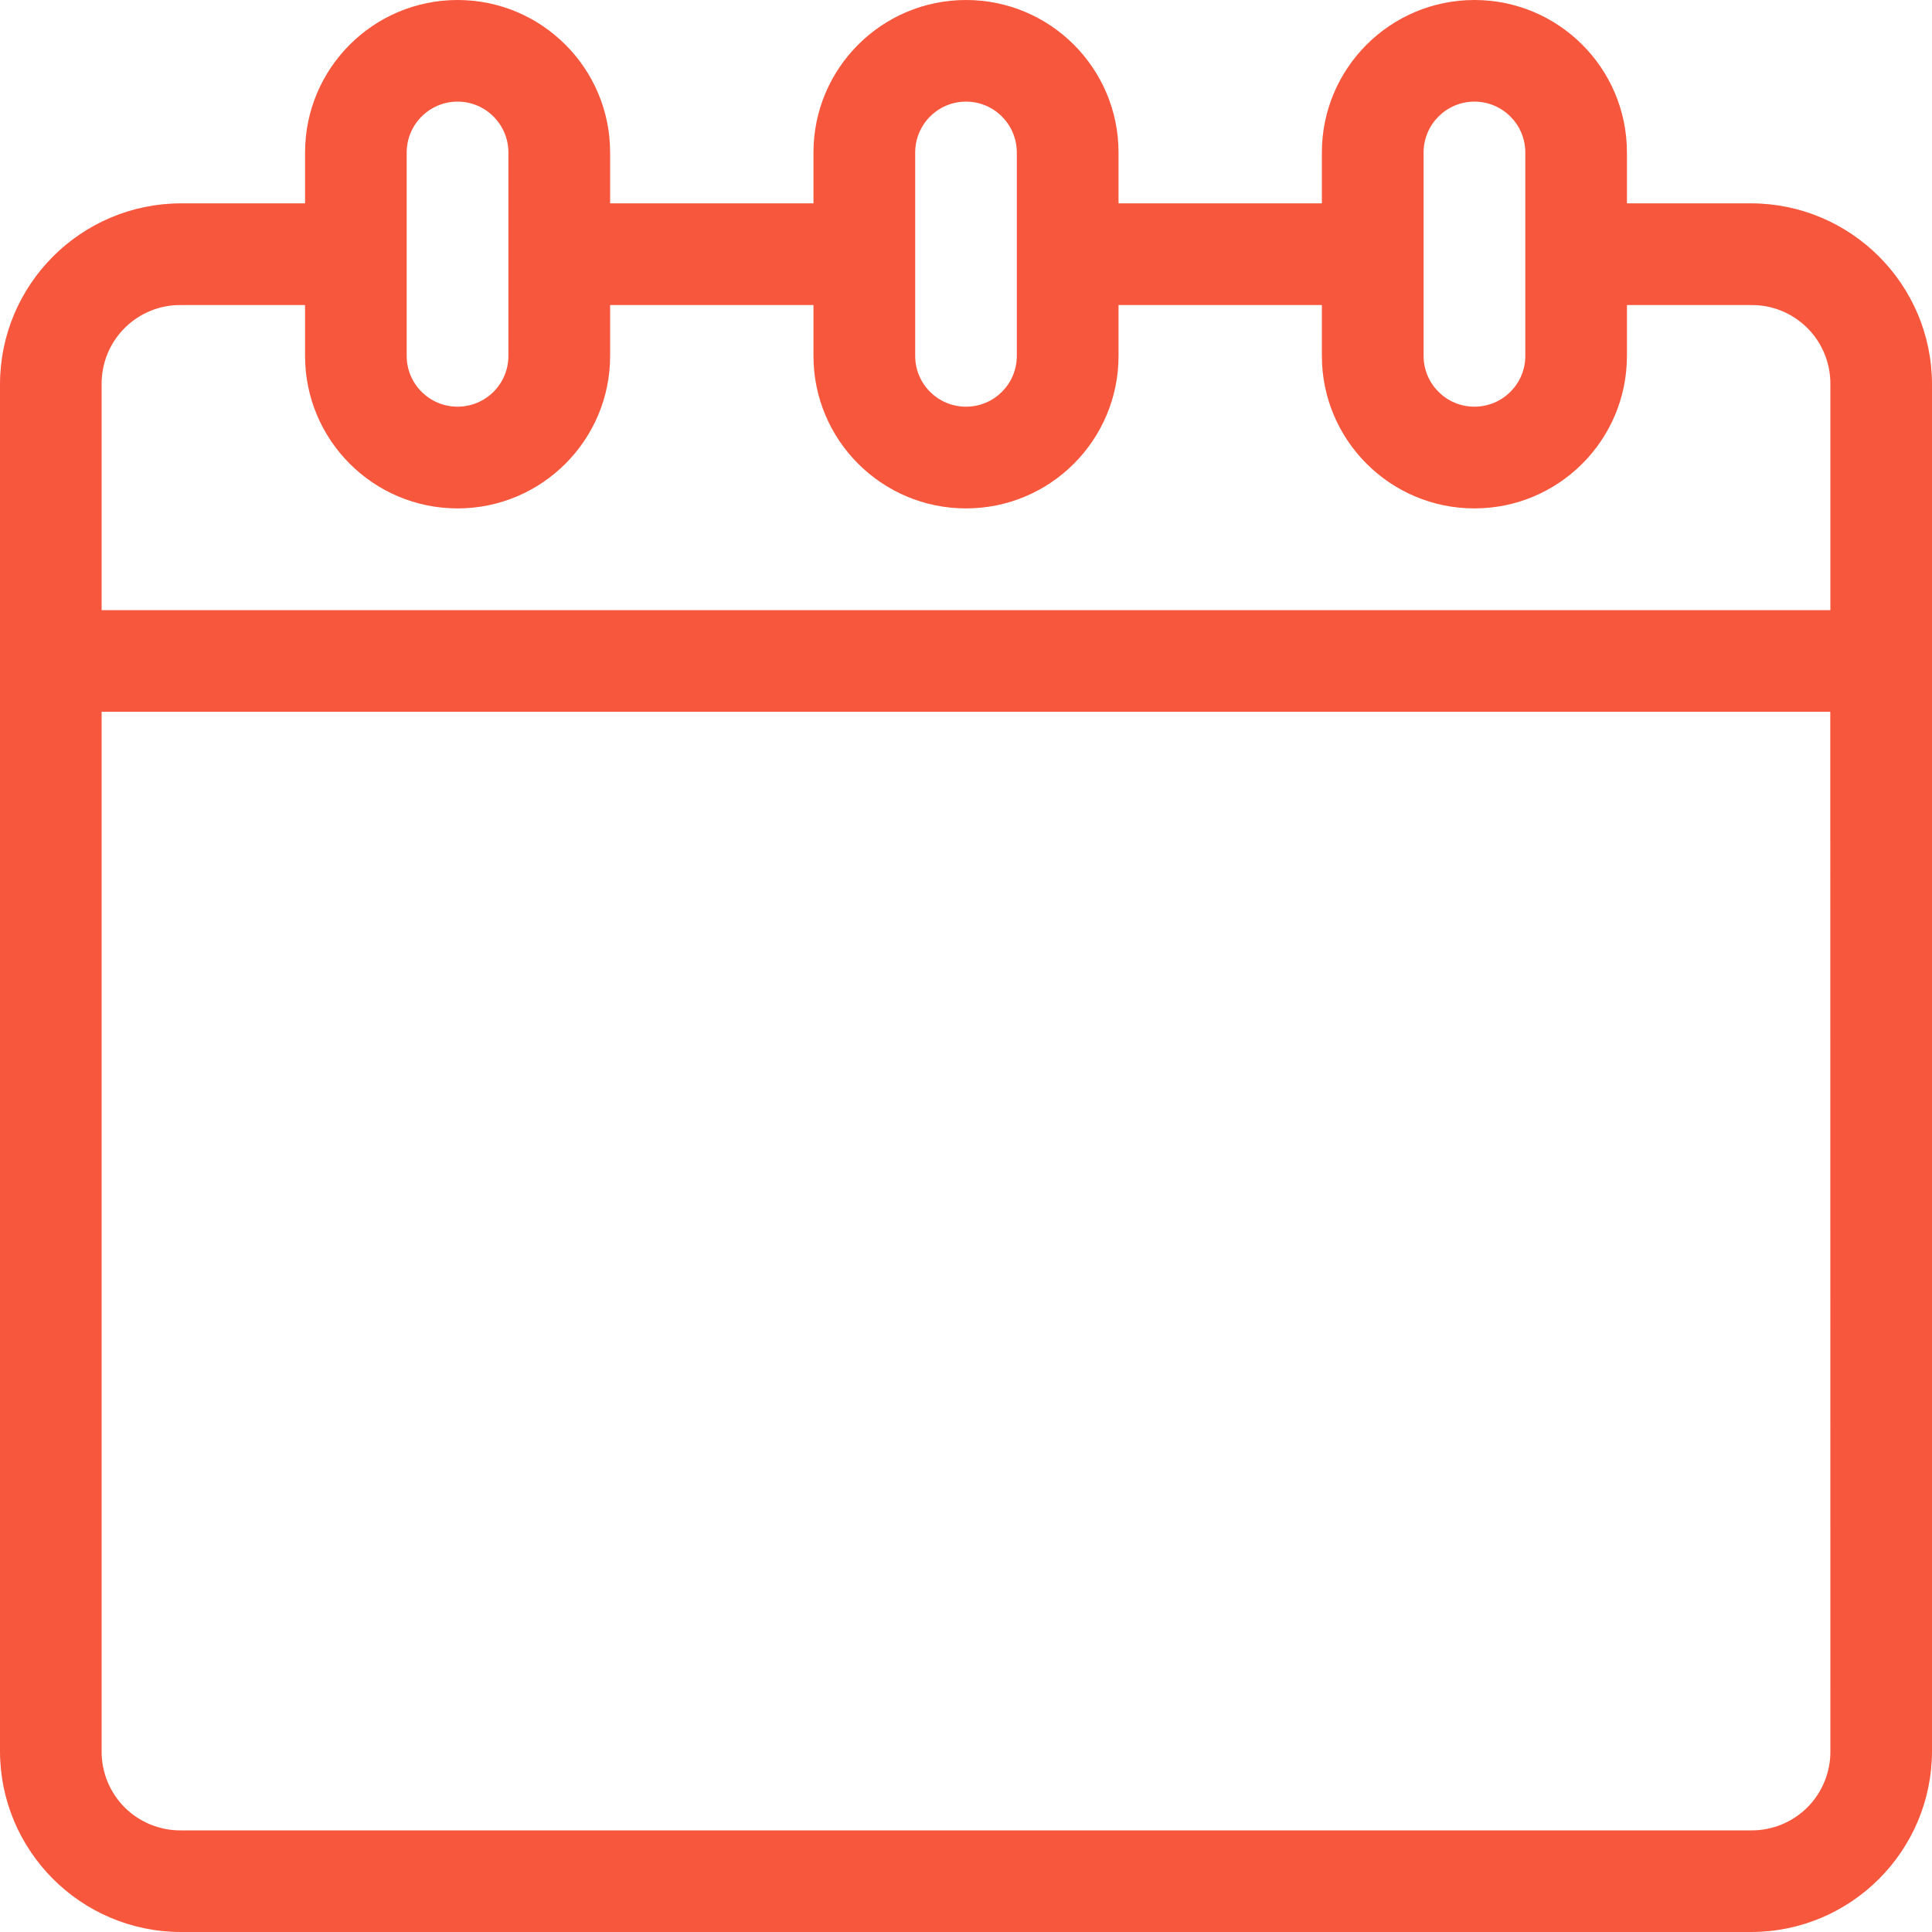 <?xml version="1.0" encoding="UTF-8"?>
<svg width="20px" height="20px" viewBox="0 0 20 20" version="1.1" xmlns="http://www.w3.org/2000/svg" xmlns:xlink="http://www.w3.org/1999/xlink">
    <title>Fill 1</title>
    <g id="Symbols" stroke="none" stroke-width="1" fill="none" fill-rule="evenodd">
        <g id="CB-/-Author" transform="translate(-41, -41)" fill="#F7573C">
            <path d="M59.127,43.105 L57.842,43.105 L57.842,42.579 C57.842,41.707 57.135,41 56.263,41 C55.392,41 54.684,41.707 54.684,42.579 L54.684,43.105 L52.579,43.105 L52.579,42.579 C52.579,41.707 51.872,41 51,41 C50.128,41 49.421,41.707 49.421,42.579 L49.421,43.105 L47.316,43.105 L47.316,42.579 C47.316,41.707 46.608,41 45.737,41 C44.865,41 44.158,41.707 44.158,42.579 L44.158,43.105 L42.873,43.105 C41.839,43.107 41.001,43.945 41,44.979 L41,59.127 C41.001,60.161 41.839,60.999 42.873,61 L59.127,61 C60.161,60.999 60.999,60.161 61,59.127 L61,44.979 C60.999,43.945 60.161,43.107 59.127,43.105 L59.127,43.105 Z M55.737,42.579 C55.737,42.288 55.973,42.052 56.263,42.052 C56.554,42.052 56.79,42.288 56.79,42.579 L56.79,44.684 C56.79,44.975 56.554,45.21 56.263,45.21 C55.973,45.21 55.737,44.975 55.737,44.684 L55.737,42.579 Z M50.474,42.579 C50.474,42.288 50.709,42.052 51,42.052 C51.291,42.052 51.526,42.288 51.526,42.579 L51.526,44.684 C51.526,44.975 51.291,45.21 51,45.21 C50.709,45.21 50.474,44.975 50.474,44.684 L50.474,42.579 Z M45.211,42.579 L45.21,42.579 C45.21,42.288 45.446,42.052 45.737,42.052 C46.027,42.052 46.263,42.288 46.263,42.579 L46.263,44.684 C46.263,44.975 46.027,45.21 45.737,45.21 C45.446,45.21 45.21,44.975 45.21,44.684 L45.21,42.579 L45.211,42.579 Z M42.873,44.158 L44.158,44.158 L44.158,44.684 C44.158,45.556 44.865,46.263 45.737,46.263 C46.608,46.263 47.316,45.556 47.316,44.684 L47.316,44.158 L49.421,44.158 L49.421,44.684 C49.421,45.556 50.128,46.263 51,46.263 C51.872,46.263 52.579,45.556 52.579,44.684 L52.579,44.158 L54.684,44.158 L54.684,44.684 C54.684,45.556 55.392,46.263 56.263,46.263 C57.135,46.263 57.842,45.556 57.842,44.684 L57.842,44.158 L59.127,44.158 C59.345,44.155 59.555,44.241 59.71,44.396 C59.864,44.55 59.95,44.76 59.948,44.979 L59.948,47.316 L42.052,47.316 L42.052,44.979 C42.05,44.76 42.136,44.55 42.29,44.396 C42.445,44.241 42.655,44.155 42.873,44.158 L42.873,44.158 Z M59.126,59.948 L42.873,59.948 C42.655,59.95 42.445,59.864 42.29,59.71 C42.136,59.555 42.05,59.345 42.052,59.127 L42.052,48.368 L59.947,48.368 L59.948,59.127 C59.95,59.345 59.864,59.555 59.71,59.71 C59.555,59.864 59.345,59.95 59.127,59.948 L59.126,59.948 Z" id="Fill-1"></path>
        </g>
    </g>
</svg>